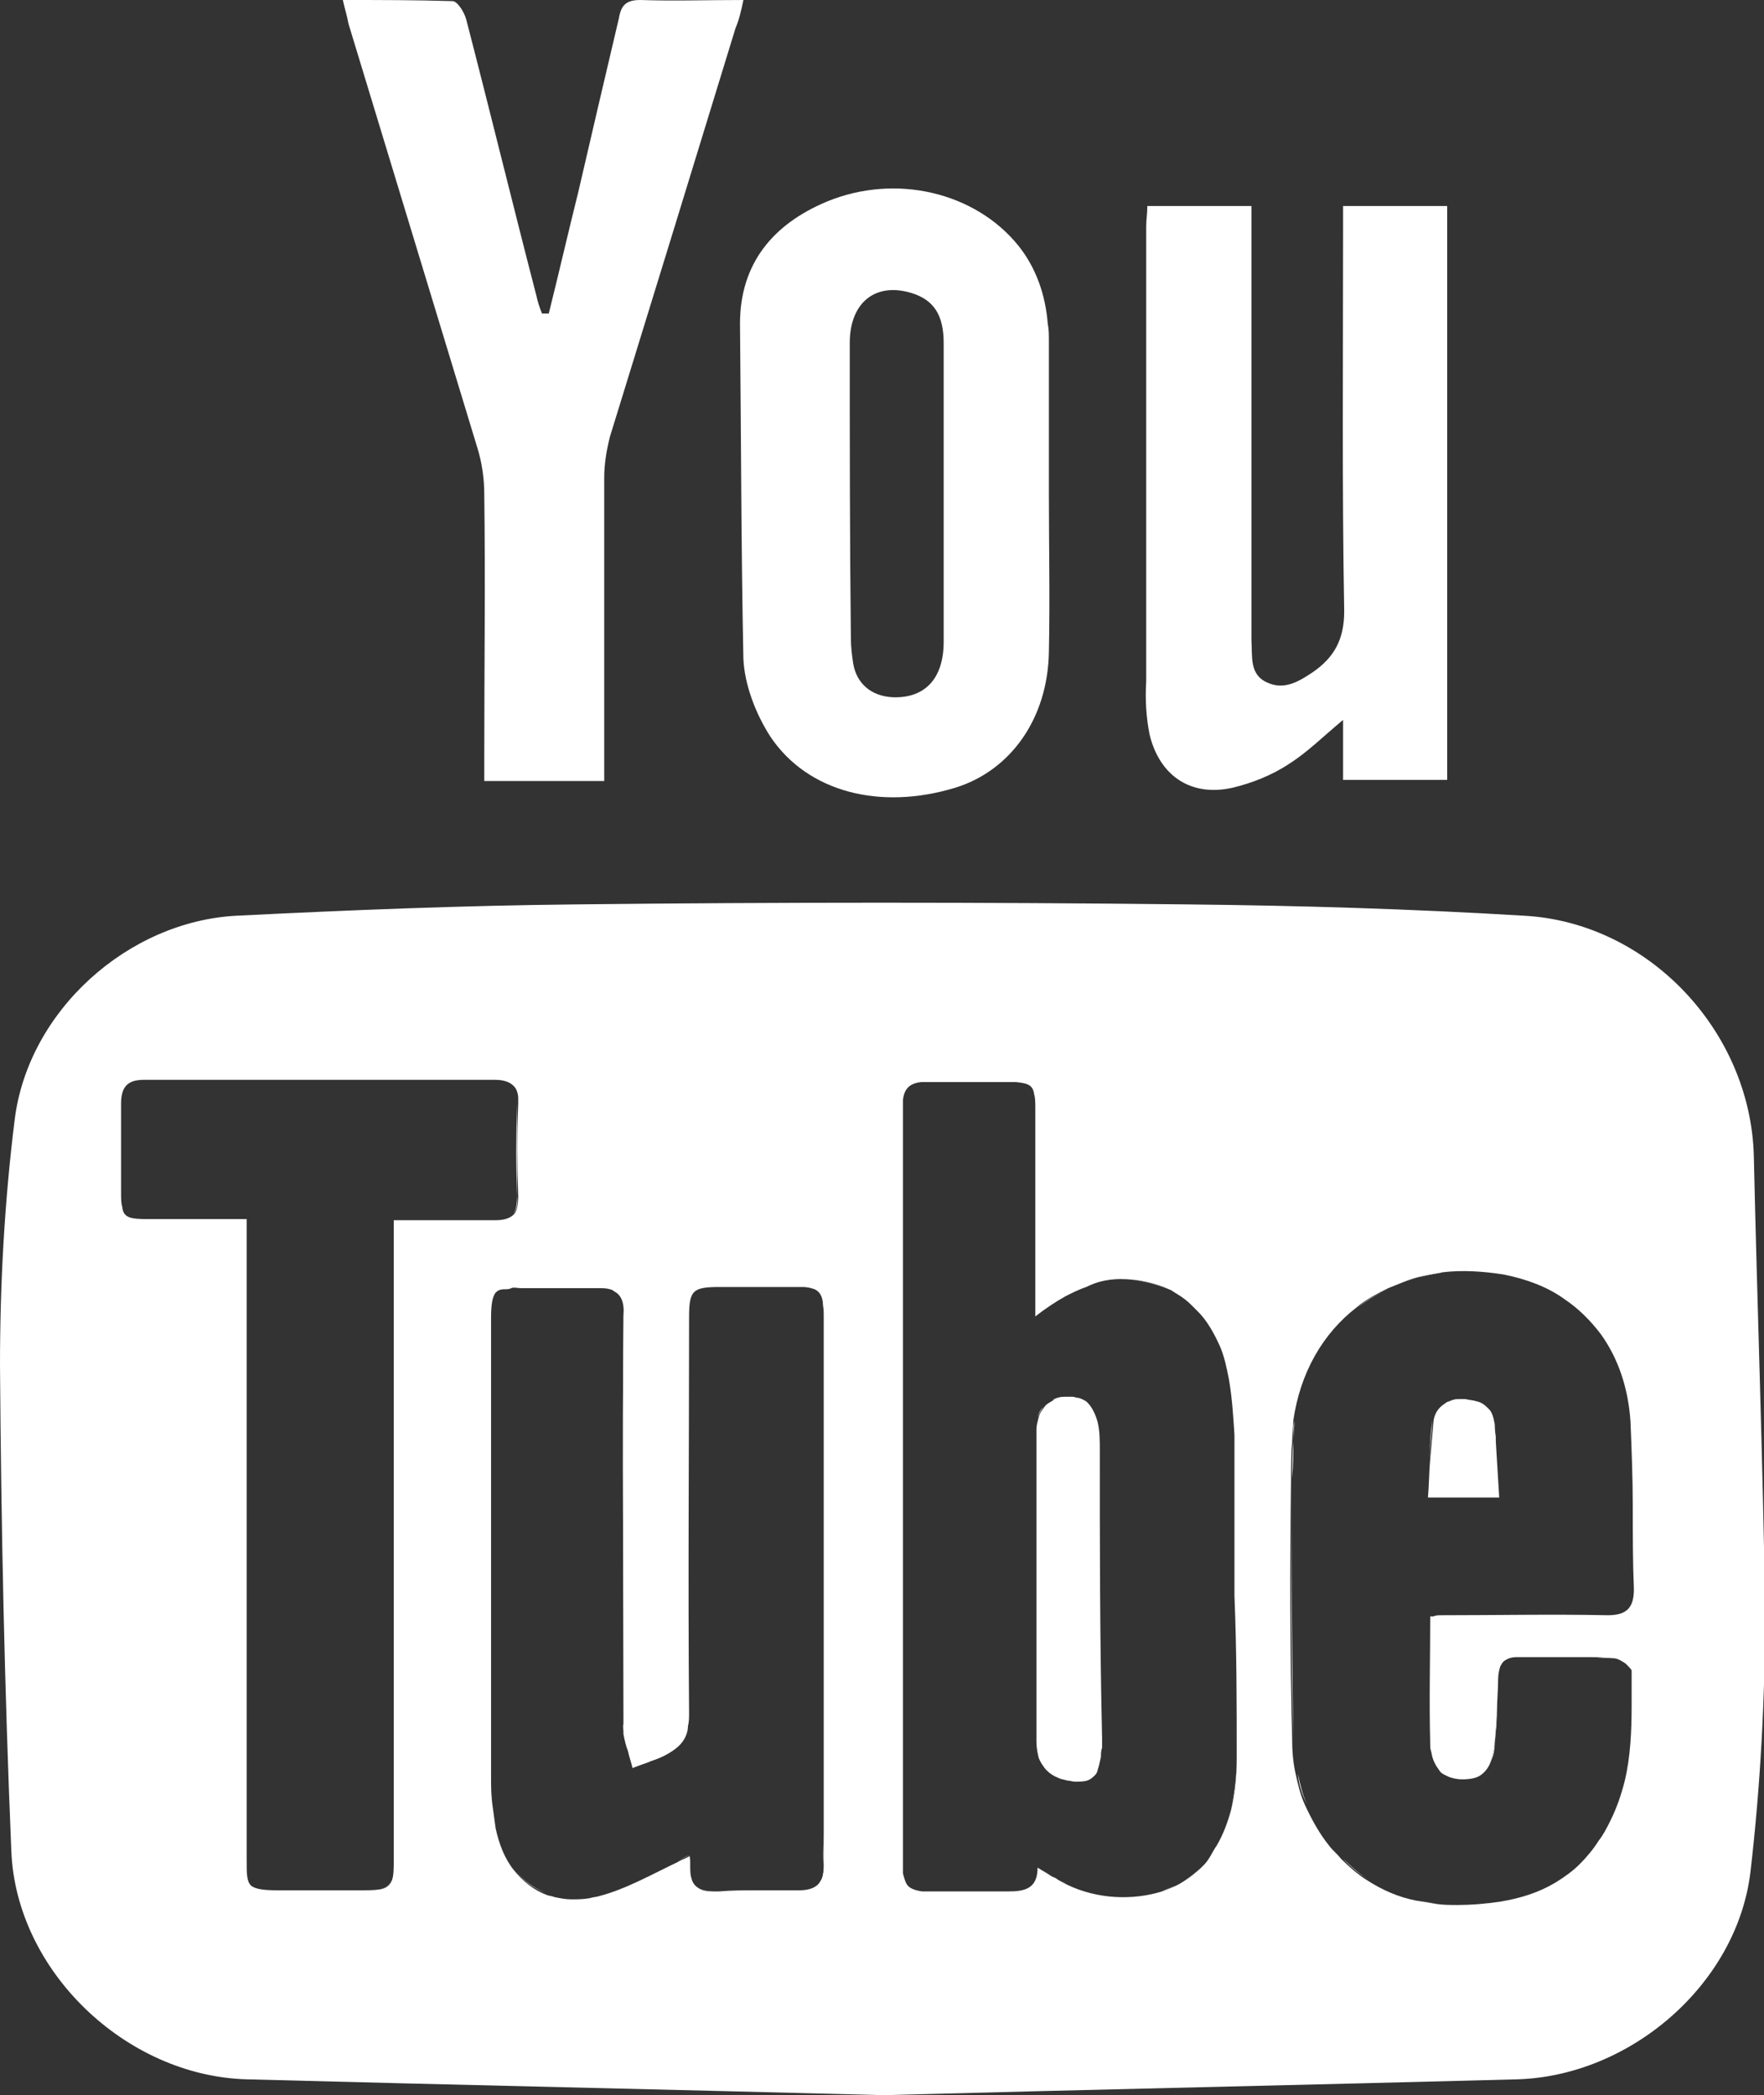 <?xml version="1.0" encoding="utf-8"?>
<!-- Generator: Adobe Illustrator 22.1.0, SVG Export Plug-In . SVG Version: 6.00 Build 0)  -->
<svg version="1.1" id="Layer_1" xmlns="http://www.w3.org/2000/svg" xmlns:xlink="http://www.w3.org/1999/xlink" x="0px" y="0px"
	 viewBox="0 0 155.9 185.1" style="enable-background:new 0 0 155.9 185.1;" xml:space="preserve">
<rect x="0" y="0" width="155.9" height="185.1" fill="#333333" stroke="none"/>
<style type="text/css">
	.st0{fill:#FFFFFF;}
</style>
<g>
	<path class="st0" d="M42.2,39.6c0.4,1.3,0.6,2.7,0.6,4.1c0.1,7.7,0,15.4,0,23.1c0,0.7,0,1.4,0,2.2c3.7,0,7.1,0,10.6,0
		c0-0.8,0-1.5,0-2.1c0-8.2,0-16.5,0-24.7c0-1.2,0.2-2.4,0.5-3.6c3.7-12,7.4-24,11.1-36.1C65.3,1.8,65.5,1,65.7,0
		c-3.2,0-6.2,0.1-9.1,0c-1.2,0-1.7,0.4-1.9,1.6c-1.2,5.1-2.4,10.2-3.6,15.4c-0.9,3.6-1.7,7.1-2.6,10.7c-0.2,0-0.4,0-0.6,0
		c-0.2-0.5-0.4-1.1-0.5-1.6c-2.1-8.1-4.1-16.3-6.2-24.4C41,1,40.4,0.1,40,0.1C36.8,0,33.6,0,30.3,0c0.2,0.9,0.4,1.5,0.5,2.1
		C34.6,14.6,38.4,27.1,42.2,39.6z"/>
	<path class="st0" d="M65.7,58.2c0.1,2.3,1.1,4.9,2.4,6.9c3.3,4.9,9.7,6.5,16.3,4.5c4.9-1.5,8.2-6.1,8.3-12c0.1-4.7,0-9.3,0-14
		c0,0,0,0,0,0c0-4.5,0-9,0-13.5c0-0.5,0-1-0.1-1.5c-0.2-2.5-1-4.9-2.6-6.9c-3.8-4.7-10.8-6.4-16.9-3.9c-4.8,2-7.7,5.5-7.7,10.8
		C65.5,38.5,65.5,48.4,65.7,58.2z M75.1,30.3c0-3.6,2.3-5.4,5.5-4.4c1.9,0.6,2.8,1.9,2.8,4.4c0,4.4,0,8.8,0,13.2c0,4.4,0,8.8,0,13.2
		c0,3.3-1.7,5-4.5,4.9c-1.9-0.1-3.2-1.2-3.5-3c-0.1-0.7-0.2-1.4-0.2-2.2C75.1,47.7,75.1,39,75.1,30.3z"/>
	<path class="st0" d="M101.6,64.9c0.9,3.7,3.7,5.5,7.3,4.7c1.7-0.4,3.5-1.1,5-2.1c1.6-1,3-2.4,4.8-3.9c0,2,0,3.6,0,5.3
		c3.2,0,6.2,0,9.2,0c0-17,0-33.8,0-50.7c-3.1,0-6,0-9.2,0c0,1,0,1.7,0,2.4c0,11.1-0.1,22.3,0.1,33.4c0,2.5-0.9,4.1-2.8,5.4
		c-1.2,0.8-2.5,1.6-4,0.9c-1.6-0.7-1.3-2.3-1.4-3.7c0-0.5,0-1.1,0-1.6c0-11.5,0-22.9,0-34.4c0-0.8,0-1.5,0-2.4c-3.2,0-6.2,0-9.2,0
		c0,0.7-0.1,1.2-0.1,1.8c0,13.4,0,26.8,0,40.2C101.2,61.8,101.3,63.4,101.6,64.9z"/>
	<g>
		<path class="st0" d="M97.2,128.1c0-0.8,0-1.7-0.2-2.5c-0.2-0.7-0.5-1.3-0.9-1.7c-0.2-0.2-0.5-0.3-0.8-0.4c-0.2,0-0.3-0.1-0.5-0.1
			c-0.2,0-0.4,0-0.6,0c-0.4,0-0.8,0.1-1.1,0.3s-0.6,0.3-0.8,0.6s-0.4,0.5-0.5,0.9s-0.2,0.7-0.2,1.1c0,4.6,0,9.2,0,13.8s0,9.2,0,13.8
			c0,0.5,0.1,1,0.2,1.4c0.2,0.4,0.4,0.8,0.7,1.1c0.3,0.3,0.6,0.5,1.1,0.7c0.2,0.1,0.4,0.1,0.7,0.2c0.2,0,0.5,0.1,0.7,0.1
			c0.4,0,0.8,0,1.1-0.1c0.3-0.1,0.5-0.3,0.7-0.5c0.1-0.1,0.2-0.3,0.2-0.4c0.1-0.3,0.2-0.7,0.3-1.2c0-0.3,0-0.5,0.1-0.8
			c0-0.3,0-0.6,0-0.9C97.2,144.8,97.2,136.5,97.2,128.1z"/>
		<path class="st0" d="M155,102.1c-0.3-11-9.3-20.6-20.3-21.2c-9.9-0.6-19.9-0.9-29.8-1c-18-0.2-36-0.2-54,0c-10,0.1-20,0.5-30,1
			c-9.6,0.5-18.4,8.4-19.6,18C0.4,106.1,0,113.4,0,120.6c0.1,14.3,0.4,28.6,1,42.9c0.4,10.6,10.1,19.9,20.8,20.2
			c18.7,0.5,37.4,0.9,56.3,1.4c18.5-0.5,37.2-0.9,56-1.4c10-0.3,19.4-8.4,20.6-18.3c0.9-7.7,1.3-15.5,1.3-23.2
			C155.8,128.8,155.3,115.4,155,102.1z M37.1,107.8c-0.8,0-1.5,0-2.3,0c0,0.9,0,1.6,0,2.3c0,18,0,36.1,0,54.1c0,0.9,0,1.6-0.2,2
			c-0.3,0.7-0.9,0.8-2.5,0.8c-1.3,0-2.5,0-3.8,0c-1.3,0-2.5,0-3.8,0l0,0l0,0c-1.2,0-1.9-0.1-2.3-0.4c-0.4-0.4-0.4-1-0.4-2.3
			c0-17.9,0-35.8,0-53.8c0-0.8,0-1.7,0-2.8c-0.8,0-1.5,0-2.2,0c-0.7,0-1.5,0-2.2,0c-1.4,0-2.8,0-4.3,0c-1.6,0-2.2-0.1-2.3-1.1
			c-0.1-0.3-0.1-0.7-0.1-1.3c0-1.3,0-2.6,0-3.9c0-1.3,0-2.6,0-3.9c0-1.5,0.6-2.1,2-2.1c10.4,0,20.7,0,31.1,0c0.9,0,1.5,0.3,1.8,0.8
			c0.1,0.2,0.2,0.5,0.2,0.8c0,0.2,0,0.3,0,0.5c-0.1,2.7-0.1,5.4,0,8.2c0,0.7-0.1,1.3-0.4,1.6c-0.3,0.3-0.8,0.5-1.6,0.5
			c-1.5,0-2.9,0-4.4,0C38.6,107.8,37.8,107.8,37.1,107.8z M72.5,166.2c-0.1,0.2-0.3,0.4-0.5,0.5c-0.3,0.2-0.8,0.3-1.3,0.3l0,0l0,0
			c-1.2,0-2.4,0-3.6,0c-1.2,0-2.4,0-3.6,0.1l0,0l0,0c-0.7,0-1.2,0-1.6-0.2s-0.7-0.5-0.8-1c-0.1-0.3-0.1-0.7-0.1-1.2
			c0-0.1,0-0.2,0-0.3c0-0.2-0.1-0.4-0.1-0.4c-0.3,0.2-0.7,0.3-1,0.5c-2.3,1.1-4.6,2.4-6.9,3c-0.3,0.1-0.6,0.1-0.9,0.2
			c-0.6,0.1-1.1,0.1-1.6,0.1c-0.5,0-1-0.1-1.5-0.2c-0.2-0.1-0.5-0.1-0.7-0.2c-1.1-0.4-2.1-1.2-2.9-2.2c-0.8-1-1.3-2.3-1.6-3.7
			c-0.1-0.7-0.2-1.5-0.3-2.2c-0.1-0.8-0.1-1.5-0.1-2.3c0-13.5,0-27,0-40.5c0-1.2,0.1-1.9,0.4-2.3c0.2-0.2,0.4-0.3,0.8-0.3
			c0.2,0,0.4,0,0.6-0.1s0.5,0,0.8,0l0,0l0,0c1.1,0,2.2,0,3.4,0s2.2,0,3.4,0l0,0l0,0c0.4,0,0.8,0,1.1,0.1c0.1,0,0.3,0.1,0.4,0.2
			c0.6,0.3,0.9,1,0.8,2.1c-0.1,11.9,0,23.7,0,35.6c0,0.2,0,0.5,0,0.7c0,0.2,0,0.5,0,0.7c0.1,0.5,0.2,1,0.4,1.5
			c0.1,0.5,0.3,1,0.4,1.5c0.3-0.1,0.5-0.2,0.8-0.3c0.3-0.1,0.6-0.2,0.8-0.3c0.6-0.2,1.1-0.4,1.6-0.7c0.5-0.3,0.9-0.6,1.2-1
			s0.5-0.9,0.5-1.4c0.1-0.4,0.1-0.7,0.1-1.2c-0.1-11.6,0-23.3,0-34.9c0-2.4,0.3-2.7,2.7-2.7c2.2,0,4.4,0,6.5,0c0.3,0,0.5,0,0.8,0
			c0.5,0,0.8,0.1,1.1,0.2c0.4,0.2,0.6,0.5,0.7,1c0.1,0.4,0.1,0.8,0.1,1.4c0,15.2,0,30.4,0,45.6c0,1,0,2.1,0,3.1
			C72.8,165.5,72.7,165.9,72.5,166.2z M109.3,155.3c0,1.6-0.1,3.1-0.5,4.6c-0.3,1.1-0.7,2.2-1.3,3.2c-0.2,0.3-0.4,0.7-0.6,1
			c-0.3,0.5-0.7,0.9-1.2,1.3c-0.4,0.4-0.9,0.7-1.4,1s-1.1,0.5-1.6,0.7c-2.6,0.8-5.7,0.7-8.4-0.6c-0.3-0.1-0.6-0.3-0.9-0.5
			c-0.1-0.1-0.3-0.1-0.4-0.2c-0.3-0.2-0.5-0.3-0.8-0.5c-0.2-0.1-0.3-0.2-0.5-0.3c0,1.9-1.2,2.1-2.6,2.1c-1.2,0-2.4,0-3.5,0
			s-2.4,0-3.5,0l0,0l0,0c-0.2,0-0.4,0-0.6,0c-0.7-0.1-1.2-0.3-1.4-0.7c-0.1-0.2-0.2-0.5-0.3-0.9c0-0.2,0-0.4,0-0.6
			c0-22.4,0-44.8,0-67.2c0-0.2,0-0.4,0-0.5c0.1-1,0.6-1.5,1.6-1.6c0.2,0,0.3,0,0.5,0l0,0l0,0c1.2,0,2.4,0,3.6,0s2.4,0,3.6,0l0,0l0,0
			c0.3,0,0.5,0,0.7,0c1.1,0.1,1.5,0.3,1.6,1.1c0.1,0.3,0.1,0.7,0.1,1.3c0,5.3,0,10.7,0,16c0,0.1,0,0.3,0,0.5c0,0.2,0,0.3,0,0.5
			c0,0.4,0,0.8,0,1.3c0.9-0.7,1.8-1.3,2.7-1.8c0.6-0.3,1.2-0.6,1.8-0.8C97,113.2,98,113,99,113l0,0l0,0c1.6,0,3.1,0.3,4.3,0.9
			c0.3,0.1,0.5,0.3,0.7,0.4c0.5,0.3,0.9,0.6,1.3,1c0.2,0.2,0.4,0.4,0.6,0.6c0.8,0.8,1.4,1.9,1.9,3c0.4,0.9,0.6,1.9,0.8,2.9
			c0.3,1.7,0.4,3.4,0.5,5c0,4.7,0,9.4,0,14.2C109.3,145.9,109.3,150.6,109.3,155.3z M126.4,154c0,0.3,0,0.5,0.1,0.8
			c0.1,0.7,0.4,1.2,0.7,1.6c0.2,0.3,0.5,0.4,0.9,0.6c0.3,0.1,0.7,0.2,1.1,0.2c0.7,0,1.3-0.1,1.7-0.4c0.4-0.3,0.7-0.7,0.9-1.3
			c0.1-0.4,0.2-0.9,0.3-1.5c0.1-0.9,0.1-1.9,0.2-2.8c0-0.9,0.1-1.9,0.1-2.8c0-0.5,0.1-0.9,0.2-1.2c0.1-0.2,0.2-0.4,0.4-0.5
			c0.3-0.2,0.6-0.3,1.1-0.3c1.4,0,2.8,0,4.3,0c0.7,0,1.4,0,2.1,0c0.7,0,1.4,0,2.1,0.1c0.2,0,0.5,0.1,0.8,0.3
			c0.2,0.1,0.3,0.2,0.5,0.4c0.1,0.1,0.3,0.3,0.3,0.4c0,0.1,0,0.1,0,0.2c0,0.3,0,0.6,0,1c0,0.6,0,1.3,0,1.9c0,2.2-0.1,4.5-0.6,6.6
			c-0.3,1.2-0.7,2.4-1.3,3.6c-0.3,0.6-0.6,1.2-1,1.7c-0.5,0.8-1.1,1.5-1.7,2.1c-0.6,0.6-1.3,1.1-2.1,1.6c-1.5,0.9-3.1,1.4-4.9,1.7
			c-1.3,0.2-2.6,0.3-3.8,0.3c-0.6,0-1.3,0-1.9-0.1c-0.6-0.1-1.2-0.2-1.8-0.3c-1.5-0.3-2.9-0.9-4.3-1.8c-0.8-0.5-1.6-1.2-2.3-1.9
			c-0.3-0.4-0.7-0.7-1-1.1c-0.9-1.1-1.6-2.4-2.2-3.7c-0.4-0.9-0.6-1.8-0.8-2.7c-0.2-0.9-0.3-1.9-0.3-2.9c-0.2-7.7-0.2-15.5-0.1-23.2
			c0-1.1,0-2.2,0.1-3.3c0-0.6,0.1-1.2,0.1-1.8c0.6-4.2,2.6-7.7,5.6-10c0.8-0.7,1.8-1.2,2.8-1.7c0.5-0.2,1-0.4,1.5-0.6
			c1-0.4,2.1-0.6,3.3-0.8c1.7-0.2,3.5-0.1,5.4,0.2c2,0.4,3.9,1.1,5.4,2.2c1.2,0.8,2.3,1.9,3.2,3.1c1.5,2.1,2.4,4.7,2.6,7.7
			c0.1,2.5,0.2,5,0.2,7.4s0,5,0.1,7.4c0,1.6-0.6,2.3-2.3,2.3c-4.9-0.1-9.8,0-14.7,0c-0.2,0-0.5,0-0.7,0.1c-0.1,0-0.2,0-0.3,0
			C126.4,146.6,126.3,150.3,126.4,154z"/>
		<path class="st0" d="M132.2,127.4c0-0.5-0.1-1-0.1-1.6c-0.1-0.5-0.2-1-0.5-1.3c-0.3-0.3-0.6-0.6-1.1-0.7c-0.3-0.1-0.6-0.1-1-0.2
			c-0.2,0-0.3,0-0.5,0c-0.3,0-0.7,0.1-0.9,0.2c-0.1,0-0.3,0.1-0.4,0.2c-0.5,0.3-0.9,0.8-1,1.5c-0.1,1.1-0.2,2.2-0.3,3.4
			c-0.1,1.1-0.1,2.3-0.2,3.4c2.2,0,4.1,0,6.3,0C132.4,130.6,132.3,129,132.2,127.4z"/>
		<path class="st0" d="M45.7,105.7c0,0.7-0.1,1.3-0.4,1.6C45.6,107,45.8,106.5,45.7,105.7c-0.1-2.7-0.1-5.4,0-8.2c0-0.2,0-0.3,0-0.5
			c0,0.2,0,0.3,0,0.5C45.7,100.3,45.7,103,45.7,105.7z"/>
		<path class="st0" d="M19.5,107.8c0.7,0,1.5,0,2.2,0l0,0C21,107.8,20.3,107.8,19.5,107.8z"/>
		<path class="st0" d="M45.5,96.3c0.1,0.2,0.2,0.5,0.2,0.8C45.7,96.8,45.6,96.5,45.5,96.3z"/>
		<path class="st0" d="M39.3,107.8c1.5,0,2.9,0,4.4,0C42.3,107.8,40.8,107.8,39.3,107.8z"/>
		<path class="st0" d="M34.7,110.1c0,18,0,36.1,0,54.1C34.7,146.2,34.7,128.2,34.7,110.1c0-0.7,0-1.4,0-2.3c0.8,0,1.6,0,2.3,0
			c-0.8,0-1.5,0-2.3,0C34.7,108.7,34.7,109.4,34.7,110.1z"/>
		<path class="st0" d="M24.4,167c1.3,0,2.5,0,3.8,0C27,167,25.7,167,24.4,167L24.4,167z"/>
		<path class="st0" d="M17.3,107.8c-1.4,0-2.8,0-4.3,0C14.5,107.8,15.9,107.8,17.3,107.8z"/>
		<path class="st0" d="M138.4,146.4c0.7,0,1.4,0,2.1,0C139.8,146.4,139.1,146.4,138.4,146.4z"/>
		<path class="st0" d="M144.3,150.6c0,2.2-0.1,4.5-0.6,6.6C144.2,155.1,144.3,152.8,144.3,150.6z"/>
		<path class="st0" d="M132.3,151.2c0,0.9-0.1,1.9-0.2,2.8c0,0.6-0.1,1.1-0.3,1.5c0.1-0.4,0.2-0.9,0.3-1.5
			C132.2,153,132.2,152.1,132.3,151.2z"/>
		<path class="st0" d="M144.3,148.7c0,0.6,0,1.3,0,1.9C144.3,150,144.3,149.3,144.3,148.7z"/>
		<path class="st0" d="M126.7,142.7c-0.1,0-0.2,0-0.3,0c0,3.9-0.1,7.6,0,11.2c0,0.3,0,0.5,0.1,0.8c0-0.2-0.1-0.5-0.1-0.8
			c-0.1-3.7,0-7.4,0-11.2C126.5,142.7,126.6,142.7,126.7,142.7z"/>
		<path class="st0" d="M127.6,124c-0.5,0.3-0.9,0.8-1,1.5c-0.1,1.1-0.2,2.2-0.3,3.4c0.1-1.1,0.1-2.3,0.3-3.4
			C126.7,124.8,127.1,124.3,127.6,124z"/>
		<path class="st0" d="M114.4,125.5c-0.1,0.6-0.1,1.2-0.1,1.8c0,1.1,0,2.2-0.1,3.3c0-1.1,0-2.2,0.1-3.3
			C114.3,126.7,114.4,126.1,114.4,125.5z"/>
		<path class="st0" d="M131.9,155.5c-0.2,0.6-0.5,1-0.9,1.3C131.4,156.5,131.7,156.1,131.9,155.5z"/>
		<path class="st0" d="M133,146.7c-0.2,0.1-0.3,0.3-0.4,0.5C132.6,147,132.8,146.8,133,146.7z"/>
		<path class="st0" d="M127.2,156.4c0.2,0.3,0.5,0.4,0.9,0.6C127.7,156.8,127.5,156.6,127.2,156.4z"/>
		<path class="st0" d="M129.4,123.6c0.4,0,0.7,0.1,1,0.2C130.1,123.7,129.8,123.6,129.4,123.6z"/>
		<path class="st0" d="M117.7,163.1c0.3,0.4,0.6,0.7,1,1.1c0.7,0.8,1.5,1.4,2.3,1.9c-0.8-0.5-1.6-1.2-2.3-1.9
			C118.3,163.8,118,163.5,117.7,163.1z"/>
		<path class="st0" d="M128.9,168.3c1.3,0,2.5-0.1,3.8-0.3c1.8-0.3,3.4-0.8,4.9-1.7c-1.5,0.9-3.1,1.4-4.9,1.7
			C131.5,168.2,130.2,168.3,128.9,168.3z"/>
		<path class="st0" d="M50.4,167.7c-0.5,0-1-0.1-1.5-0.2C49.4,167.6,49.9,167.7,50.4,167.7z"/>
		<path class="st0" d="M60.9,116.3c0,11.6,0,23.3,0,34.9C60.9,139.6,60.9,127.9,60.9,116.3z"/>
		<path class="st0" d="M56.7,155.7c-0.3,0.1-0.6,0.2-0.8,0.3l0,0C56.1,155.9,56.4,155.8,56.7,155.7z"/>
		<path class="st0" d="M55.5,154.5c-0.1-0.5-0.3-1-0.4-1.5c0-0.2-0.1-0.5,0-0.7c0,0.2,0,0.5,0,0.7C55.2,153.5,55.3,154,55.5,154.5z"
			/>
		<path class="st0" d="M70.9,113.6c0.5,0,0.8,0.1,1.1,0.2C71.7,113.7,71.4,113.6,70.9,113.6z"/>
		<path class="st0" d="M46.1,113.6c-0.3,0-0.6,0-0.8,0C45.5,113.6,45.8,113.6,46.1,113.6L46.1,113.6z"/>
		<path class="st0" d="M52.8,113.6L52.8,113.6c-1.1,0-2.2,0-3.4,0C50.6,113.6,51.7,113.6,52.8,113.6z"/>
		<path class="st0" d="M70.7,167c0.6,0,1-0.1,1.3-0.3C71.7,166.9,71.2,167,70.7,167L70.7,167z"/>
		<path class="st0" d="M45.3,165c0.8,1,1.7,1.8,2.9,2.2C47.1,166.8,46.1,166,45.3,165z"/>
		<path class="st0" d="M60.9,163.9c0,0,0.1,0.2,0.1,0.4C60.9,164.1,60.9,163.9,60.9,163.9L60.9,163.9z"/>
		<path class="st0" d="M63.4,167c1.2,0,2.4-0.1,3.6-0.1C65.9,166.9,64.6,167,63.4,167L63.4,167z"/>
		<path class="st0" d="M108.8,159.9c-0.3,1.1-0.7,2.2-1.3,3.2C108.1,162.1,108.5,161,108.8,159.9z"/>
		<path class="st0" d="M89.1,95.4L89.1,95.4c0.3,0,0.5,0,0.7,0C89.6,95.5,89.4,95.5,89.1,95.4z"/>
		<path class="st0" d="M91.5,114.3c0-0.2,0-0.3,0-0.5c0-5.3,0-10.7,0-16c0,5.3,0,10.7,0,16C91.5,114,91.5,114.1,91.5,114.3z"/>
		<path class="st0" d="M85.5,95.4c-1.2,0-2.4,0-3.6,0l0,0C83.1,95.5,84.3,95.5,85.5,95.4z"/>
		<path class="st0" d="M79.7,97.6c0-0.2,0-0.4,0-0.5C79.7,97.2,79.7,97.4,79.7,97.6c0,22.4,0,44.8,0,67.2c0,0.2,0,0.4,0,0.6
			c0-0.2,0-0.4,0-0.6C79.7,142.4,79.7,120,79.7,97.6z"/>
		<path class="st0" d="M109.3,155.3c0,1.6-0.1,3.1-0.5,4.6C109.1,158.5,109.3,156.9,109.3,155.3z"/>
		<path class="st0" d="M82,167c1.2,0,2.4,0,3.5,0C84.3,167,83.2,167,82,167L82,167z"/>
		<path class="st0" d="M80,166.2c-0.1-0.2-0.2-0.5-0.3-0.9C79.8,165.7,79.9,166,80,166.2z"/>
		<path class="st0" d="M93,165.8c0.1,0.1,0.3,0.2,0.4,0.2c0.3,0.2,0.6,0.3,0.9,0.5c-0.3-0.1-0.6-0.3-0.9-0.5
			C93.2,165.9,93.1,165.8,93,165.8z"/>
		<path class="st0" d="M93,165.8c-0.3-0.2-0.5-0.3-0.8-0.5C92.4,165.4,92.7,165.6,93,165.8z"/>
		<path class="st0" d="M106,116c0.8,0.8,1.4,1.9,1.9,3C107.5,117.9,106.8,116.8,106,116z"/>
		<path class="st0" d="M91.5,116.1c0-0.5,0-1,0-1.3C91.5,115.1,91.5,115.5,91.5,116.1L91.5,116.1z"/>
		<path class="st0" d="M99,113c-1,0-2,0.1-2.9,0.4C97,113.2,98,113,99,113L99,113z"/>
		<path class="st0" d="M94.7,123.4c-0.2,0-0.4,0-0.6,0c-0.4,0-0.8,0.1-1.1,0.3c0.3-0.1,0.7-0.2,1.1-0.3
			C94.3,123.4,94.5,123.4,94.7,123.4z"/>
		<path class="st0" d="M108.8,122c-0.2-1.1-0.5-2-0.8-2.9C108.3,119.9,108.6,120.9,108.8,122c0.3,1.7,0.4,3.4,0.5,5
			c0,4.7,0,9.4,0,14.2c0-4.7,0-9.4,0-14.2C109.2,125.3,109.1,123.6,108.8,122z"/>
		<path class="st0" d="M94.9,157.2c0.4,0,0.8,0,1.1-0.1C95.7,157.2,95.3,157.2,94.9,157.2L94.9,157.2z"/>
		<path class="st0" d="M24.4,167L24.4,167c-1.2,0-1.9-0.1-2.3-0.4C22.5,166.9,23.2,167,24.4,167z"/>
		<path class="st0" d="M10.7,101.5c0,1.3,0,2.6,0,3.9c0,0.5,0,1,0.1,1.3c-0.1-0.3-0.1-0.7-0.1-1.3C10.7,104.1,10.7,102.8,10.7,101.5
			z"/>
		<path class="st0" d="M32.1,167c-1.3,0-2.5,0-3.8,0C29.5,167,30.8,167,32.1,167c1.5,0,2.2-0.1,2.5-0.8
			C34.2,166.9,33.6,167,32.1,167z"/>
		<path class="st0" d="M21.7,107.8L21.7,107.8c0,1.1,0,1.9,0,2.8c0,17.9,0,35.8,0,53.8c0-17.9,0-35.8,0-53.8
			C21.7,109.7,21.7,108.8,21.7,107.8z"/>
		<path class="st0" d="M43.4,116.3c0,13.5,0,27,0,40.5C43.4,143.3,43.4,129.8,43.4,116.3z"/>
		<path class="st0" d="M70.7,167L70.7,167c-1.2,0-2.4,0-3.6,0C68.3,167,69.5,167,70.7,167z"/>
		<path class="st0" d="M59.9,164.4c0.3-0.2,0.7-0.3,1-0.5l0,0C60.5,164.1,60.2,164.2,59.9,164.4z"/>
		<path class="st0" d="M72.8,161.8c0-15.2,0-30.4,0-45.6C72.8,131.4,72.8,146.6,72.8,161.8c0,1,0,2.1,0,3.1c0,0.5-0.1,1-0.2,1.3
			c0.2-0.3,0.3-0.8,0.2-1.3C72.7,163.9,72.8,162.9,72.8,161.8z"/>
		<path class="st0" d="M60.9,164.6c0-0.1,0-0.2,0-0.3C60.9,164.4,60.9,164.5,60.9,164.6c0,0.5,0,0.8,0.1,1.2
			C60.9,165.5,60.9,165.1,60.9,164.6z"/>
		<path class="st0" d="M49.4,113.6c-1.1,0-2.2,0-3.4,0l0,0C47.2,113.6,48.3,113.6,49.4,113.6z"/>
		<path class="st0" d="M55.1,115.9c-0.1,11.9,0,23.7,0,35.6C55.1,139.7,55.1,127.8,55.1,115.9c0-1.1-0.2-1.8-0.8-2.1
			C54.9,114.2,55.1,114.8,55.1,115.9z"/>
		<path class="st0" d="M52.1,167.6c-0.6,0.1-1.1,0.1-1.6,0.1C51,167.7,51.5,167.7,52.1,167.6z"/>
		<path class="st0" d="M72.7,114.8c0.1,0.4,0.1,0.8,0.1,1.4C72.8,115.6,72.7,115.2,72.7,114.8z"/>
		<path class="st0" d="M63.4,167L63.4,167c-0.7,0-1.2,0-1.6-0.2C62.2,167,62.8,167,63.4,167z"/>
		<path class="st0" d="M57.5,155.5c0.6-0.2,1.1-0.4,1.6-0.7C58.6,155.1,58.1,155.3,57.5,155.5z"/>
		<path class="st0" d="M55.9,156c-0.1-0.5-0.3-1-0.4-1.5C55.6,155,55.7,155.5,55.9,156L55.9,156z"/>
		<path class="st0" d="M52.8,113.6L52.8,113.6c0.4,0,0.8,0,1.1,0.1C53.6,113.6,53.2,113.6,52.8,113.6z"/>
		<path class="st0" d="M43.8,114c0.2-0.2,0.4-0.3,0.8-0.3C44.2,113.7,44,113.8,43.8,114z"/>
		<path class="st0" d="M60.3,153.8c0.3-0.4,0.5-0.9,0.5-1.4C60.8,152.9,60.6,153.4,60.3,153.8z"/>
		<path class="st0" d="M60.3,153.8c-0.3,0.4-0.7,0.8-1.2,1C59.7,154.5,60,154.2,60.3,153.8z"/>
		<path class="st0" d="M43.5,159c-0.1-0.8-0.1-1.5-0.1-2.3C43.4,157.5,43.4,158.3,43.5,159z"/>
		<path class="st0" d="M94.3,114.3c-0.9,0.5-1.8,1.1-2.7,1.8v0C92.5,115.4,93.4,114.7,94.3,114.3z"/>
		<path class="st0" d="M91.7,125.2c0.1-0.3,0.3-0.6,0.5-0.9C92,124.5,91.8,124.8,91.7,125.2z"/>
		<path class="st0" d="M93.5,157c-0.4-0.2-0.8-0.4-1.1-0.7C92.7,156.6,93.1,156.8,93.5,157z"/>
		<path class="st0" d="M92.5,156.3c-0.3-0.3-0.5-0.6-0.7-1.1C91.9,155.7,92.2,156,92.5,156.3z"/>
		<path class="st0" d="M97.1,154.9c-0.1,0.5-0.1,0.9-0.3,1.2C97,155.8,97.1,155.4,97.1,154.9z"/>
		<path class="st0" d="M94.9,157.2L94.9,157.2c-0.3,0-0.5,0-0.7-0.1C94.4,157.2,94.6,157.2,94.9,157.2z"/>
		<path class="st0" d="M97.2,153.2c0,0.3,0,0.6,0,0.9C97.2,153.8,97.2,153.5,97.2,153.2c0-8.4,0-16.7,0-25.1
			C97.2,136.5,97.2,144.8,97.2,153.2z"/>
		<path class="st0" d="M96,157.1c0.3-0.1,0.5-0.3,0.7-0.5C96.5,156.8,96.2,157,96,157.1z"/>
		<path class="st0" d="M97,125.6c0.2,0.8,0.2,1.7,0.2,2.5C97.2,127.3,97.2,126.4,97,125.6z"/>
		<path class="st0" d="M95.2,123.5c0.3,0.1,0.6,0.2,0.8,0.4C95.8,123.7,95.5,123.5,95.2,123.5z"/>
		<path class="st0" d="M91.5,96.6c0.1,0.3,0.1,0.7,0.1,1.3C91.5,97.3,91.5,96.9,91.5,96.6z"/>
		<path class="st0" d="M82,167L82,167c-0.2,0-0.4,0-0.6,0C81.6,167,81.8,167,82,167z"/>
		<path class="st0" d="M81.9,95.4c-0.2,0-0.4,0-0.5,0C81.5,95.4,81.7,95.4,81.9,95.4L81.9,95.4z"/>
		<path class="st0" d="M105.7,165.4c-0.4,0.4-0.9,0.7-1.4,1C104.8,166.1,105.2,165.8,105.7,165.4z"/>
		<path class="st0" d="M104.2,166.4c-0.5,0.3-1.1,0.5-1.6,0.7C103.2,166.9,103.7,166.7,104.2,166.4z"/>
		<path class="st0" d="M105.7,165.4c0.4-0.4,0.8-0.8,1.2-1.3c0.2-0.3,0.5-0.7,0.6-1c-0.2,0.3-0.4,0.7-0.6,1
			C106.5,164.6,106.1,165,105.7,165.4z"/>
		<path class="st0" d="M104.1,114.4c0.5,0.3,0.9,0.6,1.3,1C105,115,104.6,114.7,104.1,114.4z"/>
		<path class="st0" d="M89.1,95.4L89.1,95.4c-1.2,0-2.4,0-3.6,0C86.7,95.4,87.9,95.4,89.1,95.4z"/>
		<path class="st0" d="M94.3,114.3c0.6-0.3,1.2-0.6,1.8-0.8C95.5,113.7,94.9,113.9,94.3,114.3z"/>
		<path class="st0" d="M99,113L99,113c1.6,0,3.1,0.3,4.3,0.9C102.1,113.4,100.6,113,99,113z"/>
		<path class="st0" d="M127.4,142.7c-0.2,0-0.5,0-0.7,0.1C127,142.7,127.2,142.7,127.4,142.7z"/>
		<path class="st0" d="M139.7,164.7c0.6-0.6,1.2-1.3,1.7-2.1c0.4-0.6,0.7-1.2,1-1.7c-0.3,0.6-0.6,1.2-1,1.7
			C141,163.4,140.4,164.1,139.7,164.7z"/>
		<path class="st0" d="M114.2,130.7c-0.1,7.7-0.1,15.5,0.1,23.2C114.2,146.1,114.1,138.4,114.2,130.7z"/>
		<path class="st0" d="M143.4,146.8c-0.3-0.2-0.5-0.3-0.8-0.3c-0.7,0-1.4-0.1-2.1-0.1c0.7,0,1.4,0,2.1,0.1
			C142.9,146.5,143.1,146.6,143.4,146.8z"/>
		<path class="st0" d="M141.6,117.9c-0.9-1.2-1.9-2.2-3.2-3.1C139.6,115.6,140.7,116.7,141.6,117.9z"/>
		<path class="st0" d="M128,123.8c0.3-0.1,0.6-0.2,0.9-0.2C128.6,123.7,128.3,123.7,128,123.8z"/>
		<path class="st0" d="M132.2,127.4c0-0.5-0.1-1-0.1-1.6c-0.1-0.5-0.2-1-0.5-1.3c0.3,0.3,0.4,0.8,0.5,1.3
			C132.1,126.4,132.1,126.9,132.2,127.4z"/>
		<path class="st0" d="M132.5,132.3c-0.1-1.7-0.2-3.3-0.3-4.9C132.3,129,132.4,130.6,132.5,132.3L132.5,132.3z"/>
		<path class="st0" d="M144.1,125.5c0.1,2.5,0.2,5,0.2,7.4C144.3,130.5,144.2,128,144.1,125.5z"/>
		<path class="st0" d="M127.1,168.2c-0.6-0.1-1.2-0.2-1.8-0.3C125.8,168,126.4,168.1,127.1,168.2z"/>
		<path class="st0" d="M128.9,168.3c-0.6,0-1.3,0-1.9-0.1C127.7,168.3,128.3,168.3,128.9,168.3z"/>
		<path class="st0" d="M143.9,147.1c0.1,0.1,0.3,0.3,0.3,0.4C144.1,147.4,144,147.3,143.9,147.1z"/>
		<path class="st0" d="M124.3,113.2c1-0.4,2.1-0.6,3.3-0.8C126.5,112.5,125.4,112.8,124.3,113.2z"/>
		<path class="st0" d="M115.5,159.4c-0.4-0.9-0.6-1.8-0.8-2.7C114.8,157.7,115.1,158.6,115.5,159.4z"/>
		<path class="st0" d="M134.1,146.4c1.4,0,2.8,0,4.3,0C137,146.4,135.5,146.4,134.1,146.4z"/>
		<path class="st0" d="M120,115.5c0.8-0.7,1.8-1.2,2.8-1.7C121.8,114.3,120.9,114.8,120,115.5z"/>
	</g>
</g>
</svg>

